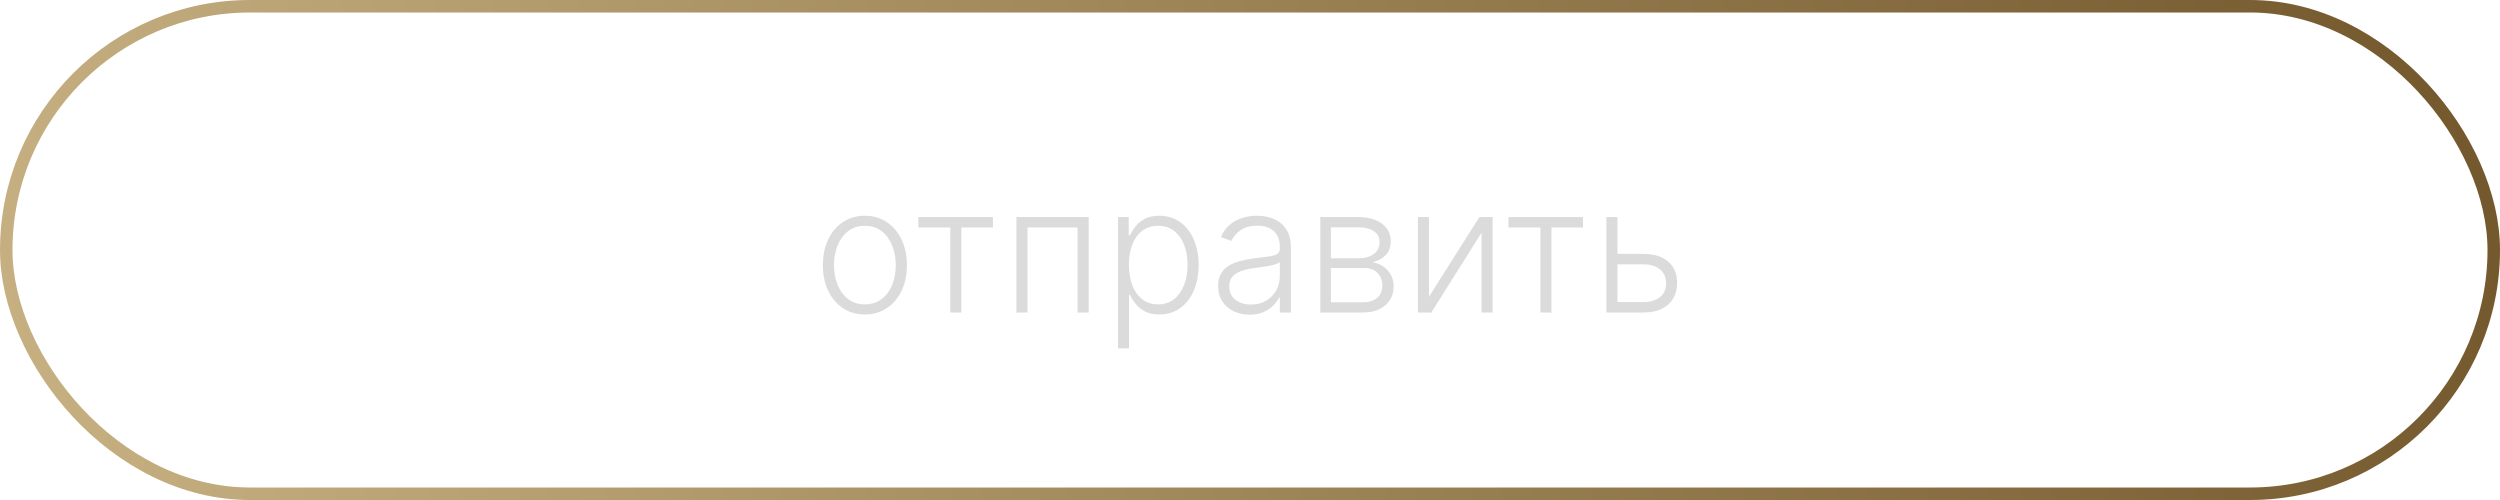 <?xml version="1.0" encoding="UTF-8"?> <svg xmlns="http://www.w3.org/2000/svg" width="200" height="40" viewBox="0 0 200 40" fill="none"> <rect x="0.5" y="0.5" width="199" height="39" rx="19.5" stroke="url(#paint0_linear_129_245)"></rect> <path d="M69.191 25.159C68.531 25.159 67.948 24.992 67.441 24.657C66.937 24.322 66.543 23.86 66.258 23.27C65.973 22.677 65.83 21.992 65.83 21.217C65.83 20.434 65.973 19.747 66.258 19.153C66.543 18.557 66.937 18.093 67.441 17.761C67.948 17.427 68.531 17.259 69.191 17.259C69.851 17.259 70.432 17.427 70.936 17.761C71.44 18.096 71.834 18.56 72.119 19.153C72.408 19.747 72.552 20.434 72.552 21.217C72.552 21.992 72.409 22.677 72.124 23.27C71.839 23.86 71.443 24.322 70.936 24.657C70.432 24.992 69.851 25.159 69.191 25.159ZM69.191 24.349C69.721 24.349 70.171 24.206 70.538 23.921C70.906 23.636 71.185 23.257 71.374 22.783C71.566 22.309 71.662 21.787 71.662 21.217C71.662 20.646 71.566 20.123 71.374 19.646C71.185 19.168 70.906 18.785 70.538 18.497C70.171 18.209 69.721 18.065 69.191 18.065C68.664 18.065 68.215 18.209 67.844 18.497C67.476 18.785 67.196 19.168 67.004 19.646C66.815 20.123 66.72 20.646 66.72 21.217C66.72 21.787 66.815 22.309 67.004 22.783C67.196 23.257 67.476 23.636 67.844 23.921C68.212 24.206 68.661 24.349 69.191 24.349ZM73.467 18.199V17.364H79.433V18.199H76.907V25H76.022V18.199H73.467ZM81.313 25V17.364H87.095V25H86.205V18.199H82.203V25H81.313ZM89.438 27.864V17.364H90.298V18.82H90.402C90.508 18.592 90.654 18.358 90.84 18.119C91.025 17.877 91.271 17.674 91.576 17.508C91.884 17.342 92.272 17.259 92.739 17.259C93.369 17.259 93.919 17.425 94.39 17.756C94.864 18.084 95.231 18.545 95.493 19.139C95.758 19.729 95.891 20.416 95.891 21.202C95.891 21.991 95.758 22.682 95.493 23.275C95.231 23.868 94.864 24.331 94.39 24.662C93.919 24.993 93.372 25.159 92.749 25.159C92.288 25.159 91.902 25.076 91.591 24.91C91.282 24.745 91.032 24.541 90.84 24.299C90.651 24.054 90.505 23.815 90.402 23.583H90.323V27.864H89.438ZM90.313 21.187C90.313 21.803 90.404 22.35 90.586 22.827C90.772 23.301 91.037 23.674 91.382 23.946C91.73 24.215 92.151 24.349 92.644 24.349C93.152 24.349 93.579 24.209 93.927 23.931C94.278 23.649 94.545 23.27 94.728 22.793C94.913 22.315 95.006 21.78 95.006 21.187C95.006 20.6 94.915 20.072 94.733 19.601C94.554 19.13 94.288 18.757 93.937 18.482C93.586 18.204 93.155 18.065 92.644 18.065C92.147 18.065 91.725 18.199 91.377 18.467C91.029 18.733 90.764 19.1 90.581 19.571C90.402 20.038 90.313 20.577 90.313 21.187ZM99.965 25.174C99.504 25.174 99.084 25.084 98.702 24.905C98.321 24.723 98.018 24.461 97.793 24.12C97.567 23.775 97.454 23.358 97.454 22.867C97.454 22.489 97.526 22.171 97.668 21.913C97.811 21.654 98.013 21.442 98.275 21.276C98.537 21.111 98.847 20.98 99.204 20.884C99.562 20.787 99.957 20.713 100.388 20.66C100.815 20.607 101.177 20.56 101.472 20.521C101.77 20.481 101.997 20.418 102.153 20.332C102.308 20.245 102.386 20.106 102.386 19.914V19.735C102.386 19.215 102.231 18.805 101.919 18.507C101.611 18.206 101.167 18.055 100.587 18.055C100.036 18.055 99.587 18.176 99.239 18.418C98.895 18.66 98.653 18.945 98.513 19.273L97.673 18.97C97.846 18.552 98.084 18.219 98.389 17.97C98.694 17.718 99.035 17.538 99.413 17.428C99.791 17.316 100.174 17.259 100.562 17.259C100.853 17.259 101.157 17.297 101.472 17.374C101.79 17.45 102.085 17.582 102.357 17.771C102.628 17.957 102.849 18.217 103.018 18.552C103.187 18.883 103.271 19.304 103.271 19.815V25H102.386V23.792H102.332C102.226 24.017 102.068 24.236 101.859 24.448C101.651 24.66 101.389 24.834 101.074 24.97C100.759 25.106 100.389 25.174 99.965 25.174ZM100.085 24.364C100.555 24.364 100.963 24.259 101.308 24.05C101.652 23.842 101.917 23.565 102.103 23.22C102.292 22.872 102.386 22.489 102.386 22.072V20.968C102.32 21.031 102.209 21.087 102.053 21.137C101.901 21.187 101.723 21.232 101.521 21.271C101.322 21.308 101.124 21.339 100.925 21.366C100.726 21.392 100.547 21.416 100.388 21.435C99.957 21.488 99.589 21.571 99.284 21.684C98.979 21.797 98.746 21.952 98.583 22.151C98.421 22.347 98.34 22.599 98.34 22.907C98.34 23.371 98.505 23.731 98.837 23.986C99.168 24.238 99.584 24.364 100.085 24.364ZM105.625 25V17.364H108.633C109.445 17.364 110.085 17.539 110.552 17.891C111.023 18.242 111.258 18.716 111.258 19.312C111.258 19.767 111.127 20.13 110.865 20.401C110.604 20.673 110.252 20.865 109.811 20.978C110.106 21.028 110.38 21.135 110.632 21.301C110.887 21.467 111.094 21.686 111.253 21.957C111.412 22.229 111.492 22.554 111.492 22.932C111.492 23.329 111.392 23.684 111.194 23.996C110.995 24.307 110.715 24.553 110.353 24.732C109.992 24.91 109.565 25 109.071 25H105.625ZM106.471 24.18H109.071C109.538 24.18 109.908 24.06 110.179 23.822C110.451 23.58 110.587 23.258 110.587 22.857C110.587 22.43 110.458 22.088 110.199 21.833C109.944 21.575 109.601 21.445 109.17 21.445H106.471V24.18ZM106.471 20.66H108.688C109.033 20.66 109.331 20.607 109.583 20.501C109.835 20.395 110.029 20.245 110.164 20.053C110.304 19.858 110.372 19.629 110.368 19.367C110.368 18.993 110.216 18.703 109.911 18.497C109.606 18.288 109.18 18.184 108.633 18.184H106.471V20.66ZM114.317 23.742L118.349 17.364H119.408V25H118.523V18.621L114.506 25H113.432V17.364H114.317V23.742ZM120.676 18.199V17.364H126.642V18.199H124.116V25H123.231V18.199H120.676ZM129.248 20.312H131.48C132.339 20.312 133.001 20.521 133.469 20.938C133.936 21.356 134.17 21.921 134.17 22.634C134.17 23.108 134.065 23.522 133.857 23.876C133.648 24.231 133.343 24.508 132.942 24.707C132.541 24.902 132.054 25 131.48 25H128.512V17.364H129.397V24.165H131.48C132.02 24.165 132.456 24.035 132.788 23.777C133.119 23.518 133.285 23.151 133.285 22.673C133.285 22.186 133.119 21.81 132.788 21.545C132.456 21.28 132.02 21.147 131.48 21.147H129.248V20.312Z" fill="#DBDBDB"></path> <defs> <linearGradient id="paint0_linear_129_245" x1="259.545" y1="-50" x2="-20.336" y2="16.012" gradientUnits="userSpaceOnUse"> <stop stop-color="#55380E"></stop> <stop offset="0.938" stop-color="#C6B081"></stop> </linearGradient> </defs> </svg> 